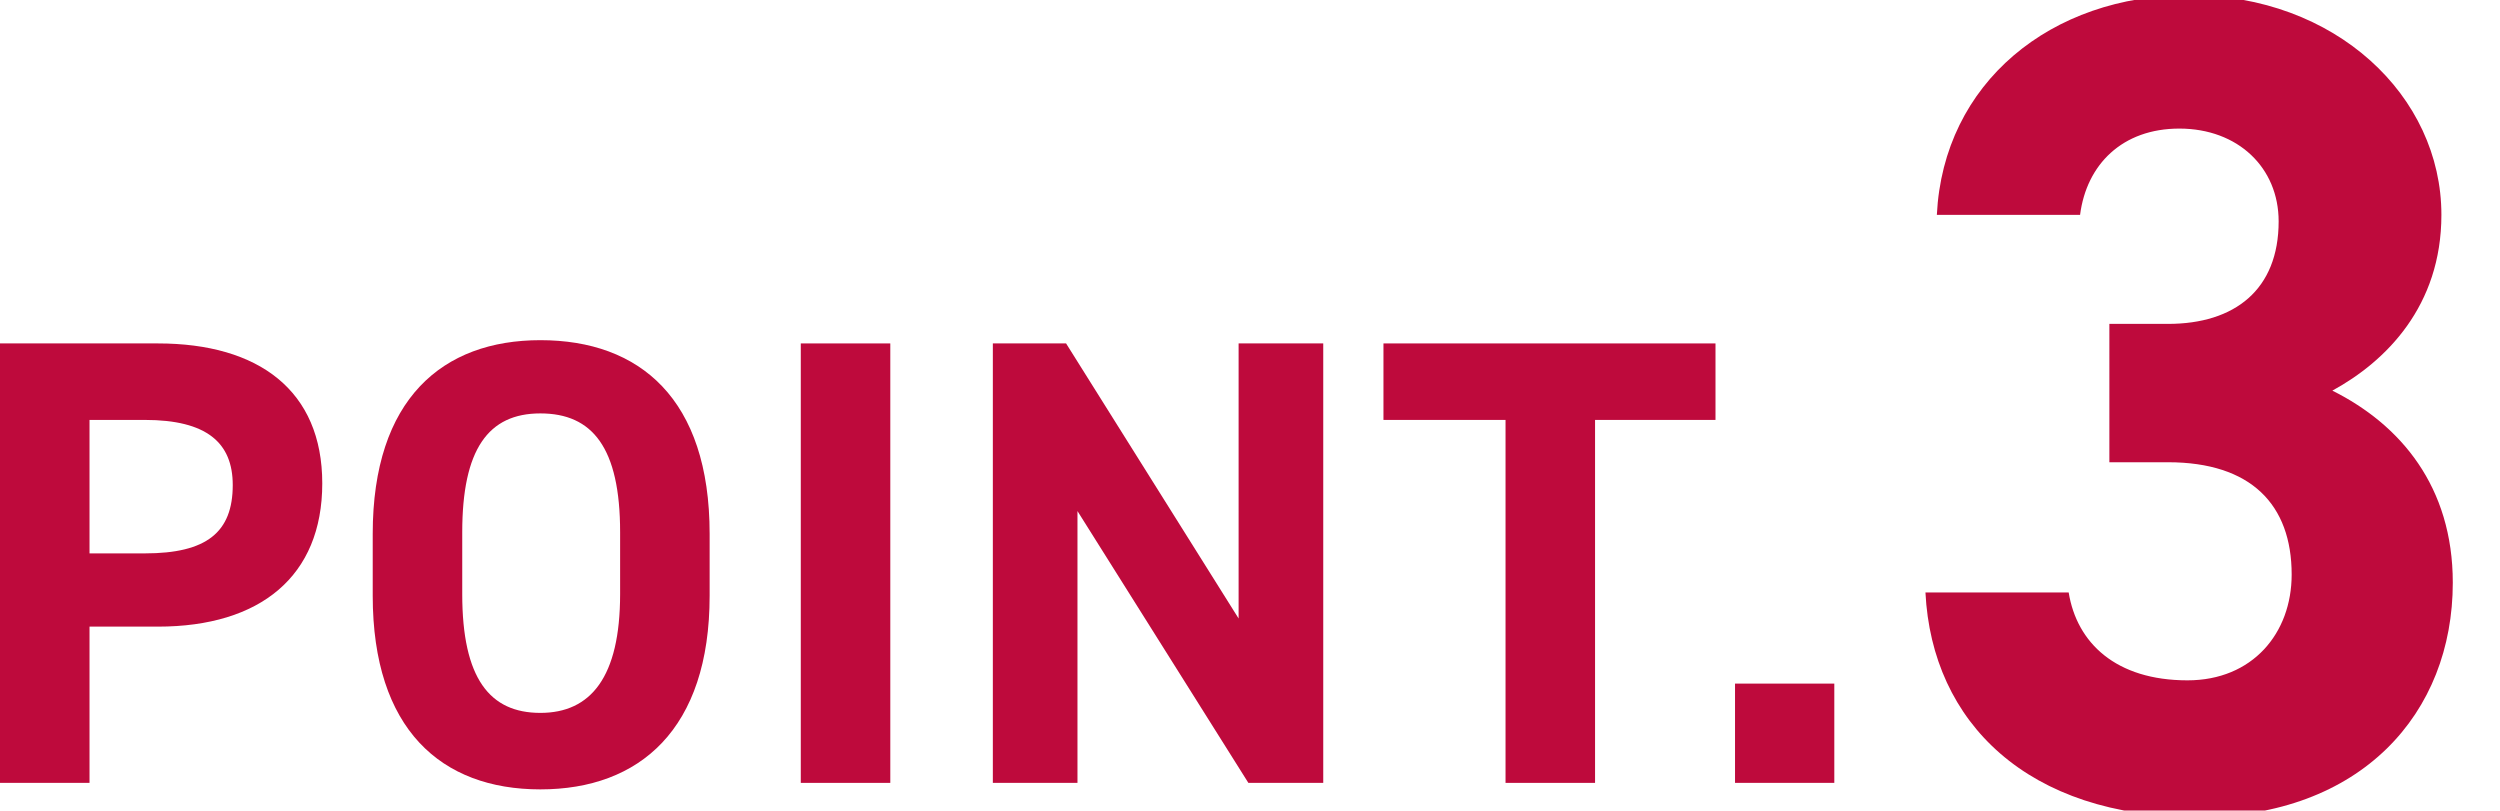 <?xml version="1.0" encoding="utf-8"?>
<!-- Generator: Adobe Illustrator 26.5.0, SVG Export Plug-In . SVG Version: 6.00 Build 0)  -->
<svg version="1.1" id="レイヤー_1" xmlns="http://www.w3.org/2000/svg" xmlns:xlink="http://www.w3.org/1999/xlink" x="0px"
	 y="0px" viewBox="0 0 153.6 49.8" style="enable-background:new 0 0 153.6 49.8;" xml:space="preserve">
<style type="text/css">
	.st0{fill:#BE0A3C;}
</style>
<g>
	<path class="st0" d="M5.5,38.6v9.5H0v-27h9.7c6.2,0,10.1,2.9,10.1,8.6c0,5.7-3.8,8.8-10.1,8.8H5.5z M8.9,34c3.8,0,5.4-1.3,5.4-4.2
		c0-2.6-1.6-4-5.4-4H5.5V34H8.9z"/>
	<path class="st0" d="M33.2,48.5c-6.1,0-10.3-3.7-10.3-11.9v-3.8c0-8.3,4.3-11.9,10.3-11.9c6.1,0,10.4,3.6,10.4,11.9v3.8
		C43.6,44.8,39.3,48.5,33.2,48.5z M28.4,36.5c0,5.2,1.7,7.3,4.8,7.3s4.9-2.2,4.9-7.3v-3.8c0-5.2-1.7-7.3-4.9-7.3s-4.8,2.2-4.8,7.3
		V36.5z"/>
	<path class="st0" d="M54.7,48.1h-5.5v-27h5.5V48.1z"/>
	<path class="st0" d="M81.3,21.1v27h-4.6L66.2,31.4v16.7H61v-27h4.5l10.6,16.9V21.1H81.3z"/>
	<path class="st0" d="M105.4,21.1v4.7h-7.4v22.3h-5.5V25.8H85v-4.7H105.4z"/>
	<path class="st0" d="M112.7,48.1h-6.1V42h6.1V48.1z"/>
	<path class="st0" d="M129.6,19.9h3.6c4.1,0,6.8-2.1,6.8-6.3c0-3.3-2.5-5.7-6.1-5.7c-3.5,0-5.7,2.2-6.1,5.3H119
		c0.4-8.1,7-13.5,15.5-13.5c9,0,15.5,6.2,15.5,13.5c0,5.6-3.4,9-6.7,10.8c4.2,2.1,7.4,5.9,7.4,11.8c0,8-5.6,14.4-15.7,14.4
		c-10.4,0-16.3-5.8-16.7-13.8h8.8c0.5,3.1,2.9,5.4,7.3,5.4c4,0,6.4-2.9,6.4-6.5c0-4.3-2.5-6.9-7.6-6.9h-3.6V19.9z"/>
</g>
</svg>
